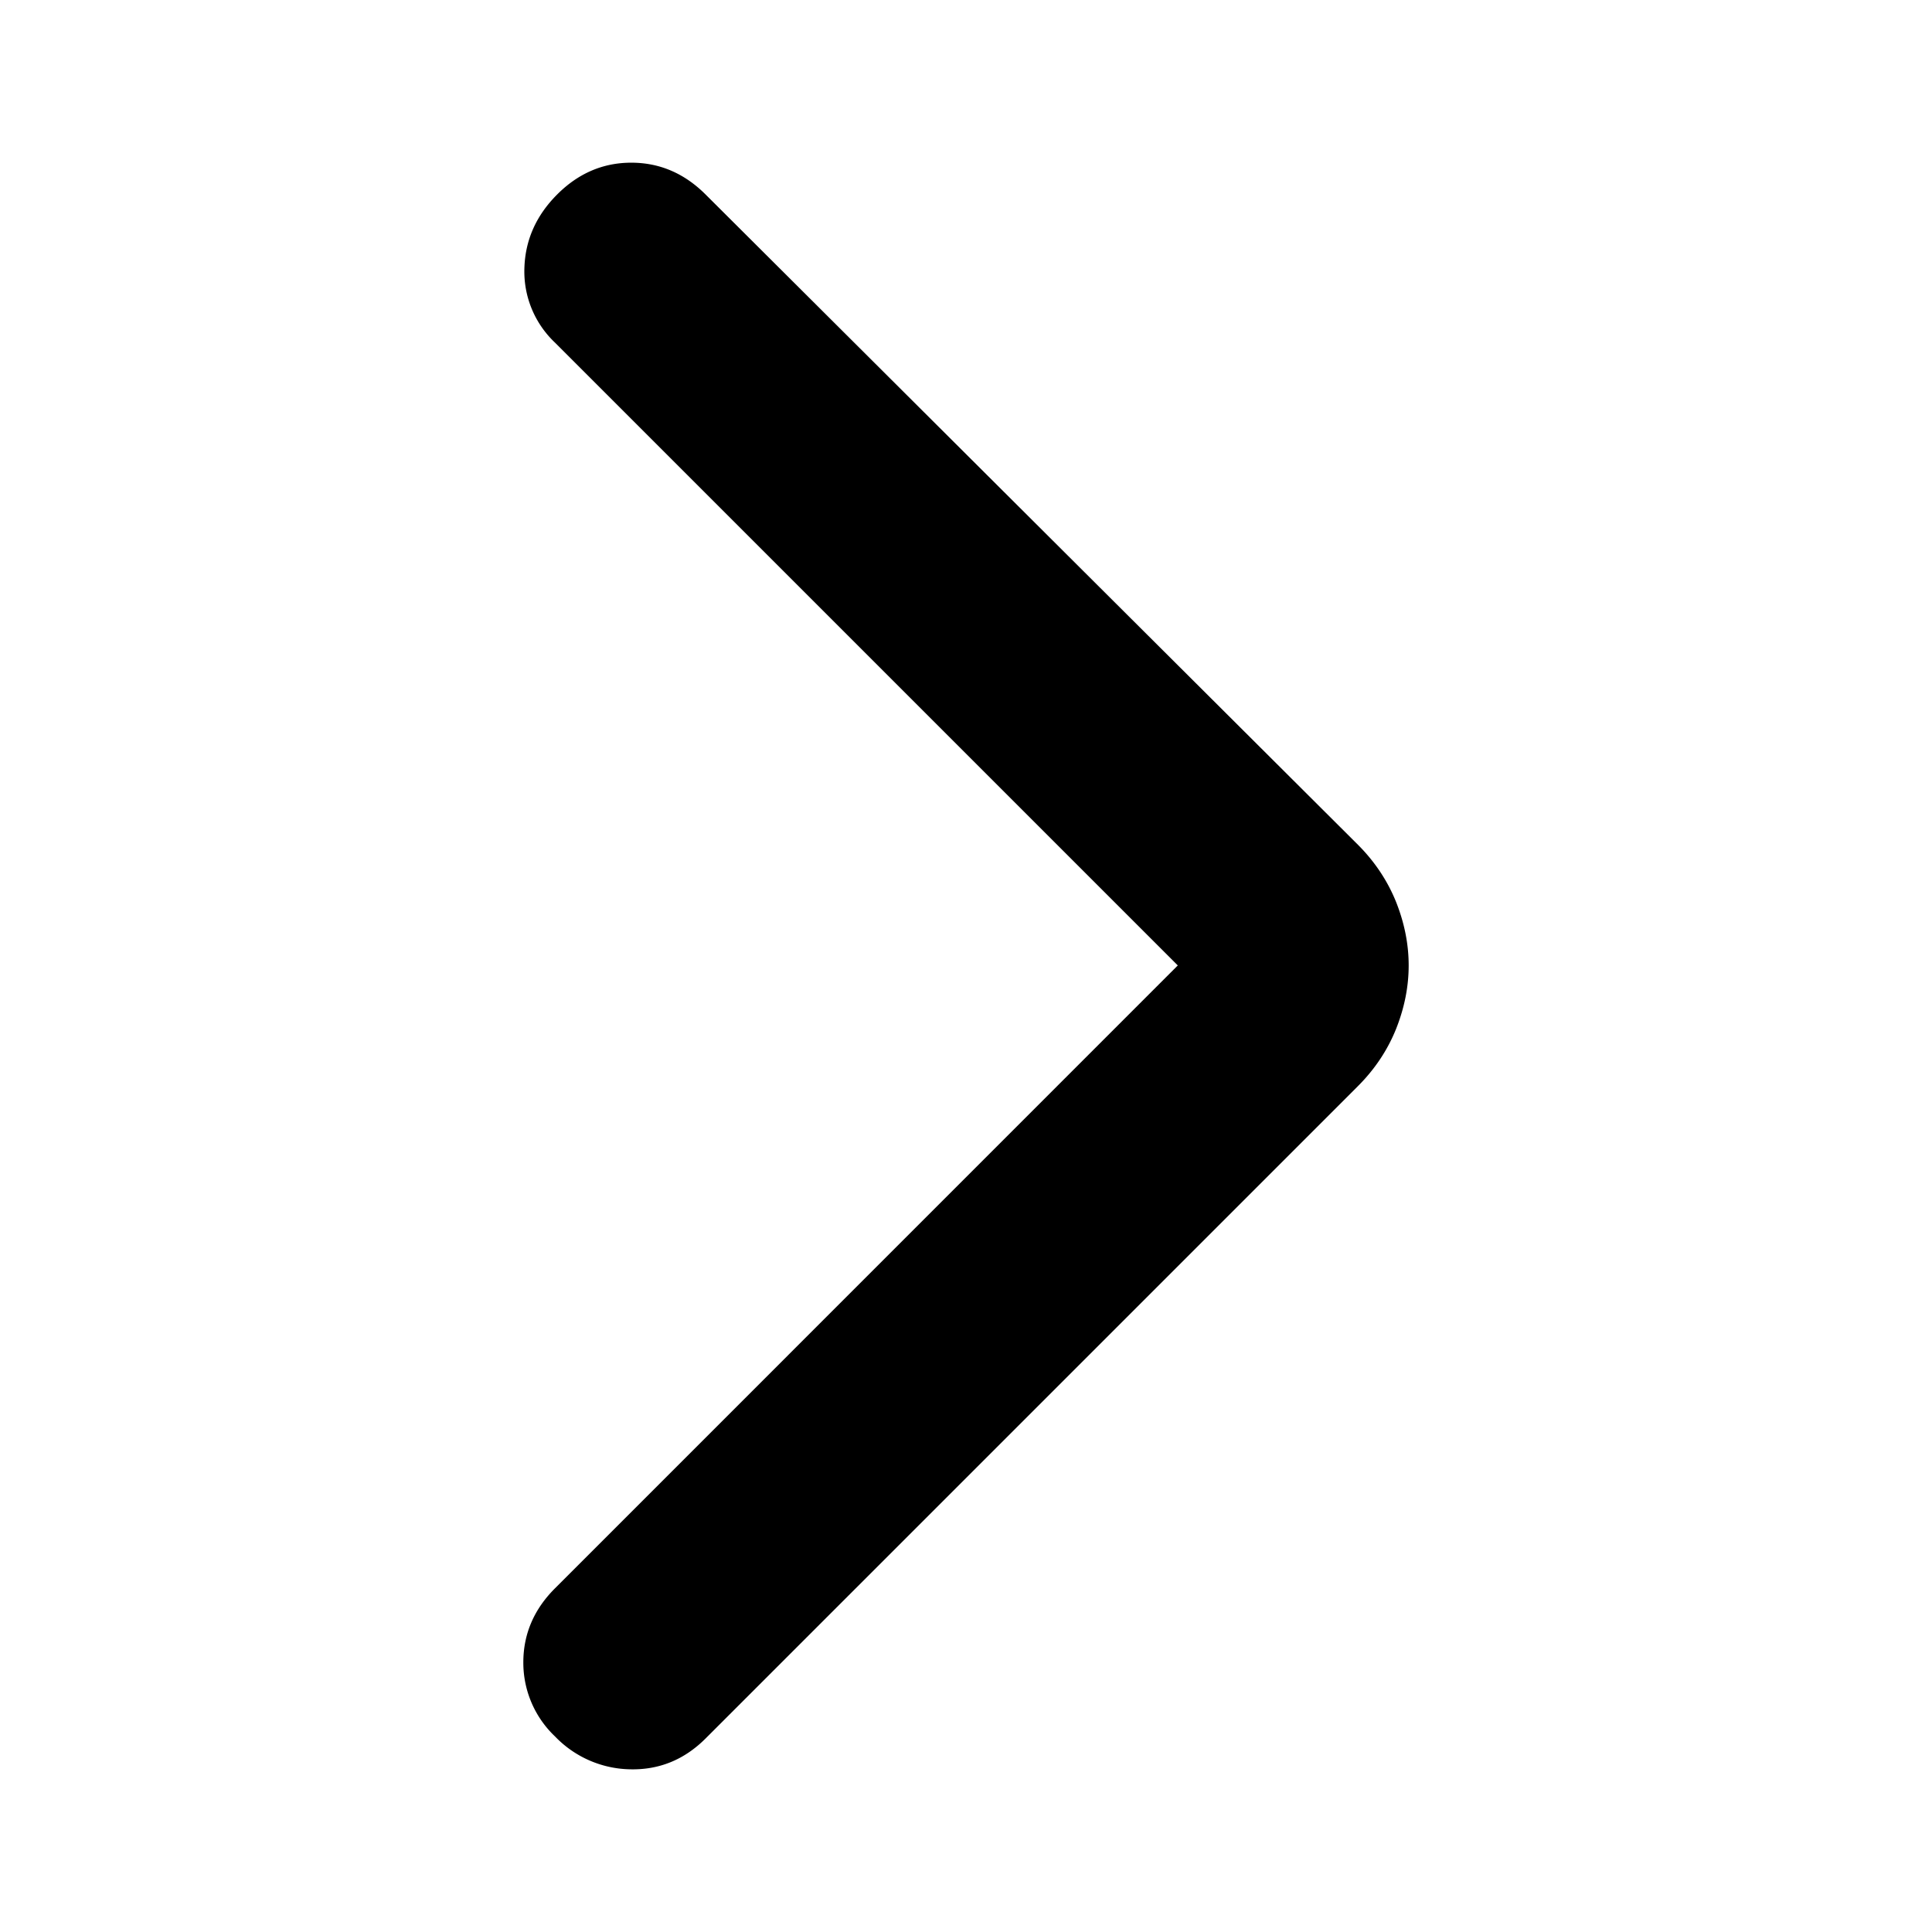 <svg width="24" height="24" viewBox="0 0 24 24" fill="none" xmlns="http://www.w3.org/2000/svg">
    <path
        d="M14.631 11.993 6.895 4.257a1.216 1.216 0 0 1-.381-.92c.009-.352.145-.659.408-.922s.57-.394.92-.394c.351 0 .658.131.922.394l8.104 8.078c.21.21.368.448.474.71.105.264.157.527.157.79s-.052.526-.157.79c-.106.263-.264.5-.474.71l-8.104 8.104c-.264.263-.575.39-.935.382a1.325 1.325 0 0 1-.934-.408 1.262 1.262 0 0 1-.394-.921c0-.35.131-.658.394-.92l7.736-7.737Z"
        fill="currentColor" />
</svg>